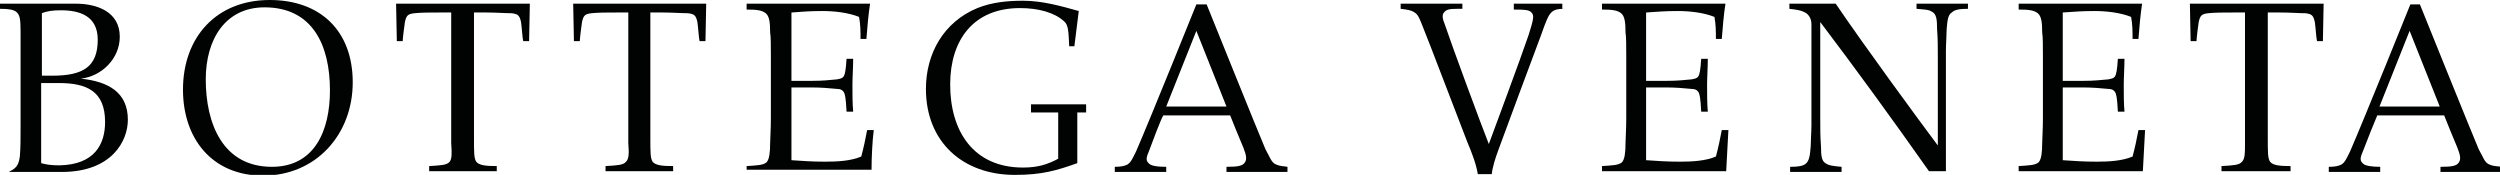 <?xml version="1.0" encoding="utf-8"?>
<!-- Generator: Adobe Illustrator 19.0.0, SVG Export Plug-In . SVG Version: 6.00 Build 0)  -->
<svg version="1.1" id="Layer_1" xmlns="http://www.w3.org/2000/svg" xmlns:xlink="http://www.w3.org/1999/xlink" x="0px" y="0px"
	 viewBox="0 0 340.2 23.8" style="enable-background:new 0 0 340.2 23.8;" xml:space="preserve">
<style type="text/css">
	.Arched_x0020_Green{fill:url(#SVGID_1_);stroke:#FFFFFF;stroke-width:0.25;stroke-miterlimit:1;}
	.st0{fill:#010202;}
</style>
<linearGradient id="SVGID_1_" gradientUnits="userSpaceOnUse" x1="-3.578" y1="573.278" x2="-2.871" y2="572.571">
	<stop  offset="0" style="stop-color:#1DA238"/>
	<stop  offset="0.983" style="stop-color:#24391D"/>
</linearGradient>
<g>
	<g>
		<path class="st0" d="M166.9,14.5h-8.2l4.1-10.3L166.9,14.5z M173.7,22.4c-0.3-0.1-0.5-0.3-0.7-0.6c-0.2-0.3-0.4-0.8-0.8-1.5
			c-0.7-1.6-8-19.7-8-19.7h-1.4c0,0-6.2,15.4-8.2,20c-0.5,1-0.7,1.5-1.2,1.8c-0.4,0.2-0.9,0.3-1.7,0.3v0.7h7v-0.7
			c-1.1,0-2.1-0.1-2.4-0.5c-0.3-0.3-0.4-0.6,0-1.5c0.6-1.6,1.6-4.3,2-5h9.1c0.3,0.8,1.3,3.2,1.8,4.4c0.4,1,0.5,1.6,0.2,2
			c-0.3,0.5-1,0.6-2.5,0.6v0.7h8.3v-0.7C174.6,22.6,174.1,22.6,173.7,22.4z"/>
		<path class="st0" d="M332,14.5h-8.2l4.1-10.3L332,14.5z M338.8,22.4c-0.3-0.1-0.5-0.3-0.7-0.6c-0.2-0.3-0.4-0.8-0.8-1.5
			c-0.7-1.6-8-19.7-8-19.7H328c0,0-6.2,15.4-8.2,20c-0.5,1-0.7,1.5-1.2,1.8c-0.4,0.2-0.9,0.3-1.7,0.3v0.7h7v-0.7
			c-1,0-2.1-0.1-2.4-0.5c-0.3-0.3-0.4-0.6,0-1.5c0.6-1.6,1.7-4.3,2-5h9.1c0.3,0.8,1.3,3.2,1.8,4.4c0.4,1,0.5,1.6,0.2,2
			c-0.3,0.5-1,0.6-2.5,0.6v0.7h8.3v-0.7C339.7,22.6,339.2,22.6,338.8,22.4z"/>
		<path class="st0" d="M101.6,23.3v-0.7c1.4-0.1,2.2-0.1,2.7-0.5c0.4-0.4,0.5-1.4,0.5-2.6c0-0.6,0.1-1.9,0.1-3.3V7.6
			c0-1.3,0-2.6-0.1-3.2c0-1.3-0.1-2.2-0.6-2.6c-0.5-0.4-1.2-0.5-2.6-0.5V0.5h16.8c-0.2,1.2-0.4,3.4-0.5,4.8h-0.8c0-0.9,0-2-0.2-3
			c-1.5-0.6-3.4-0.8-5-0.8c-1.7,0-2.8,0.1-4.2,0.2V11h2.9c1.3,0,2.3-0.1,3.3-0.2c0.4-0.1,0.7-0.1,0.9-0.4c0.2-0.3,0.3-0.9,0.4-2.4
			h0.9c0,1.1-0.1,2.5-0.1,3.6c0,1.1,0,2.5,0.1,3.6h-0.9c-0.1-1.9-0.2-2.4-0.4-2.7c-0.2-0.3-0.5-0.4-0.9-0.4
			c-0.9-0.1-2.3-0.2-3.4-0.2h-2.8v9.9c1.6,0.1,2.7,0.2,4.6,0.2c1.7,0,3.5-0.1,4.9-0.7c0.3-1.1,0.6-2.5,0.8-3.6h0.9
			c-0.2,1.6-0.3,3.8-0.3,5.4H101.6z"/>
		<path class="st0" d="M234.9,23.3H218v-0.7c1.4-0.1,2.2-0.1,2.7-0.5c0.4-0.4,0.5-1.4,0.5-2.6c0-0.6,0.1-1.9,0.1-3.3V7.6
			c0-1.3,0-2.6-0.1-3.2c0-1.3-0.1-2.2-0.6-2.6c-0.5-0.4-1.2-0.5-2.6-0.5V0.5h16.8c-0.2,1.2-0.4,3.4-0.5,4.8h-0.8c0-0.9,0-2-0.2-3
			c-1.5-0.6-3.4-0.8-5-0.8c-1.7,0-2.8,0.1-4.3,0.2V11h2.9c1.3,0,2.2-0.1,3.3-0.2c0.4-0.1,0.7-0.1,0.9-0.4c0.2-0.3,0.3-0.9,0.4-2.4
			h0.9c0,1.1-0.1,2.5-0.1,3.6c0,1.1,0,2.5,0.1,3.6h-0.9c-0.1-1.9-0.2-2.4-0.4-2.7c-0.2-0.3-0.5-0.4-0.9-0.4
			c-0.9-0.1-2.3-0.2-3.4-0.2h-2.8v9.9c1.6,0.1,2.7,0.2,4.6,0.2c1.7,0,3.5-0.1,4.9-0.7c0.3-1.1,0.6-2.5,0.8-3.6h0.9
			C235.1,19.5,235,21.6,234.9,23.3z"/>
		<path class="st0" d="M291.6,23.3h-16.9v-0.7c1.4-0.1,2.2-0.1,2.7-0.5c0.4-0.4,0.5-1.4,0.5-2.6c0-0.6,0.1-1.9,0.1-3.3V7.6
			c0-1.3,0-2.6-0.1-3.2c0-1.3-0.1-2.2-0.6-2.6c-0.5-0.4-1.2-0.5-2.6-0.5V0.5h16.8c-0.2,1.2-0.4,3.4-0.5,4.8h-0.8c0-0.9,0-2-0.2-3
			c-1.5-0.6-3.4-0.8-5-0.8c-1.7,0-2.8,0.1-4.3,0.2V11h2.9c1.3,0,2.2-0.1,3.3-0.2c0.4-0.1,0.7-0.1,0.9-0.4c0.2-0.3,0.3-0.9,0.4-2.4
			h0.9c0,1.1-0.1,2.5-0.1,3.6c0,1.1,0,2.5,0.1,3.6h-0.9c-0.1-1.9-0.2-2.4-0.4-2.7c-0.2-0.3-0.5-0.4-0.9-0.4
			c-0.9-0.1-2.3-0.2-3.4-0.2h-2.8v9.9c1.6,0.1,2.7,0.2,4.6,0.2c1.7,0,3.5-0.1,4.9-0.7c0.3-1.1,0.6-2.5,0.8-3.6h0.9
			C291.8,19.5,291.7,21.6,291.6,23.3z"/>
		<path class="st0" d="M264.9,23.3h-2.4c-5-7.1-10.1-14.1-14.8-20.3v13.1c0,1.5,0,2.5,0.1,3.8c0,1.3,0.1,2,0.6,2.3
			c0.4,0.3,1,0.4,2.2,0.5v0.7h-7v-0.7c1.1,0,1.7-0.1,2.1-0.4c0.5-0.4,0.6-1.1,0.7-2.4c0-0.7,0.1-2,0.1-2.9V3.3
			c0-0.7-0.3-1.2-0.7-1.5c-0.6-0.4-1.4-0.5-2.3-0.6V0.5h6.3c4.3,6.3,10.7,15,13.9,19.3v-12c0-1.5,0-2.5-0.1-3.8
			c0-1.4-0.1-2.1-0.7-2.4c-0.4-0.3-1-0.3-2.1-0.4V0.5h7v0.7c-1.1,0-1.8,0.1-2.2,0.5C265.1,2,265,2.7,264.9,4c0,0.7-0.1,2-0.1,2.9
			V23.3z"/>
		<path class="st0" d="M61.2,22c-0.4,0.5-1.3,0.5-2.8,0.6v0.7h9.2v-0.7c-1.5,0-2.4-0.1-2.8-0.6c-0.3-0.5-0.3-1.2-0.3-3.3v-17h1.7
			c1.3,0,2.5,0.1,3.4,0.1c0.9,0.1,1.1,0.3,1.3,1.2c0.1,0.6,0.2,2.3,0.3,2.6H72l0.1-5.1H53.9l0.1,5.1h0.8c0-0.3,0.2-2,0.3-2.6
			c0.2-0.9,0.4-1.1,1.3-1.2c0.9-0.1,2.1-0.1,3.4-0.1h1.6v17.8C61.5,20.8,61.5,21.6,61.2,22z"/>
		<path class="st0" d="M85.2,22c-0.4,0.5-1.3,0.5-2.8,0.6v0.7h9.2v-0.7c-1.5,0-2.4-0.1-2.8-0.6c-0.3-0.5-0.3-1.2-0.3-3.3v-17h1.7
			c1.3,0,2.5,0.1,3.4,0.1c0.9,0.1,1.1,0.3,1.3,1.2c0.1,0.6,0.2,2.3,0.3,2.6H96l0.1-5.1H78l0.1,5.1h0.8c0-0.3,0.2-2,0.3-2.6
			c0.2-0.9,0.4-1.1,1.3-1.2c0.9-0.1,2.1-0.1,3.4-0.1h1.6v17.8C85.6,20.8,85.6,21.6,85.2,22z"/>
		<path class="st0" d="M311.7,23.3v-0.7c-1.5,0-2.4-0.1-2.8-0.6c-0.3-0.5-0.3-1.2-0.3-3.3v-17h1.7c1.3,0,2.5,0.1,3.4,0.1
			c0.9,0.1,1.1,0.3,1.3,1.2c0.1,0.6,0.2,2.3,0.3,2.6h0.8l0.1-5.1H298l0.1,5.1h0.8c0-0.3,0.2-2,0.3-2.6c0.2-0.9,0.4-1.1,1.3-1.2
			c0.9-0.1,2.1-0.1,3.4-0.1h1.6v17.8c0,1.3,0,2.1-0.4,2.5c-0.4,0.5-1.3,0.5-2.8,0.6v0.7H311.7z"/>
		<path class="st0" d="M13.3,5.4c0-3.2-2.4-4-5-4c-1.1,0-1.9,0.1-2.6,0.4v8.5h1.4C11.3,10.3,13.3,9.1,13.3,5.4z M14.3,16.6
			c0-4.2-2.5-5.3-6.3-5.3c-1,0-2.4,0-2.4,0v10.9c0.7,0.2,1.4,0.3,2.5,0.3C12.9,22.4,14.3,19.6,14.3,16.6z M2.8,4.3
			c0-1.7-0.1-2.3-0.6-2.7C1.8,1.3,1.1,1.2,0,1.2V0.5h10.3c2.9,0,6,1.1,6,4.5c0,3-2.5,5.4-5.3,5.7c3.8,0.4,6.4,1.9,6.4,5.6
			c0,2.9-2.2,7.1-9,7.1H1.2c0.4-0.2,0.7-0.4,0.9-0.6c0.3-0.3,0.5-0.7,0.6-1.5c0.1-1.2,0.1-2.4,0.1-3.9V7.4C2.8,6.2,2.8,5,2.8,4.3z"
			/>
		<path class="st0" d="M212.9,1.2c-0.9,0-1.4,0.1-1.8,0.5c-0.4,0.4-0.7,1.1-1.4,3.1c-1.1,2.9-4.4,11.8-5.8,15.6
			c-0.4,1.1-0.8,2.3-0.9,3.3h-1.9c-0.2-1.3-0.8-2.9-1.4-4.3c-0.6-1.5-5.5-14.4-6.1-15.8c-0.4-1-0.6-1.6-1.1-1.9
			c-0.4-0.3-1-0.4-1.9-0.5V0.5h8.4v0.7c0,0-0.6,0-0.7,0c-1.1,0-1.5,0.1-1.8,0.5c-0.3,0.3-0.2,0.9,0.1,1.6c0.9,2.7,5,13.8,6,16.3
			c0,0,4.5-12.1,5.4-14.8c0.7-2.2,0.8-2.7,0.4-3.1c-0.3-0.4-1.2-0.4-2.4-0.4V0.5h6.6V1.2z"/>
		<path class="st0" d="M44.9,12.3C44.9,6.1,42.5,1,36,1c-5.3,0-8,4.3-8,9.8c0,6,2.3,11.9,9,11.9C42.8,22.7,44.9,17.8,44.9,12.3z
			 M48,11.2c0,7.1-5,12.7-12.2,12.7c-7,0-10.9-5.1-10.9-11.7C24.9,5,29.5,0,36.7,0C43.6,0,48,4.2,48,11.2z"/>
		<path class="st0" d="M146.6,22.2c-2.8,1-4.8,1.6-8.5,1.6c-7.1,0-12.1-4.5-12.1-11.7c0-4.8,2.4-9.1,7-11c2-0.8,4.1-1,6.2-1
			c2.6,0,5.1,0.7,7.6,1.4l-0.6,4.8h-0.7c-0.1-2-0.1-2.9-0.7-3.4c-1.3-1.2-3.5-1.8-6-1.8c-6.3,0-9.5,4.3-9.5,10.4
			c0,6.4,3.2,11.3,9.9,11.3c2,0,3.3-0.4,4.8-1.2v-6.3h-3.7v-1.1h7.5v1.1h-1.2V22.2z"/>
	</g>
</g>
</svg>
